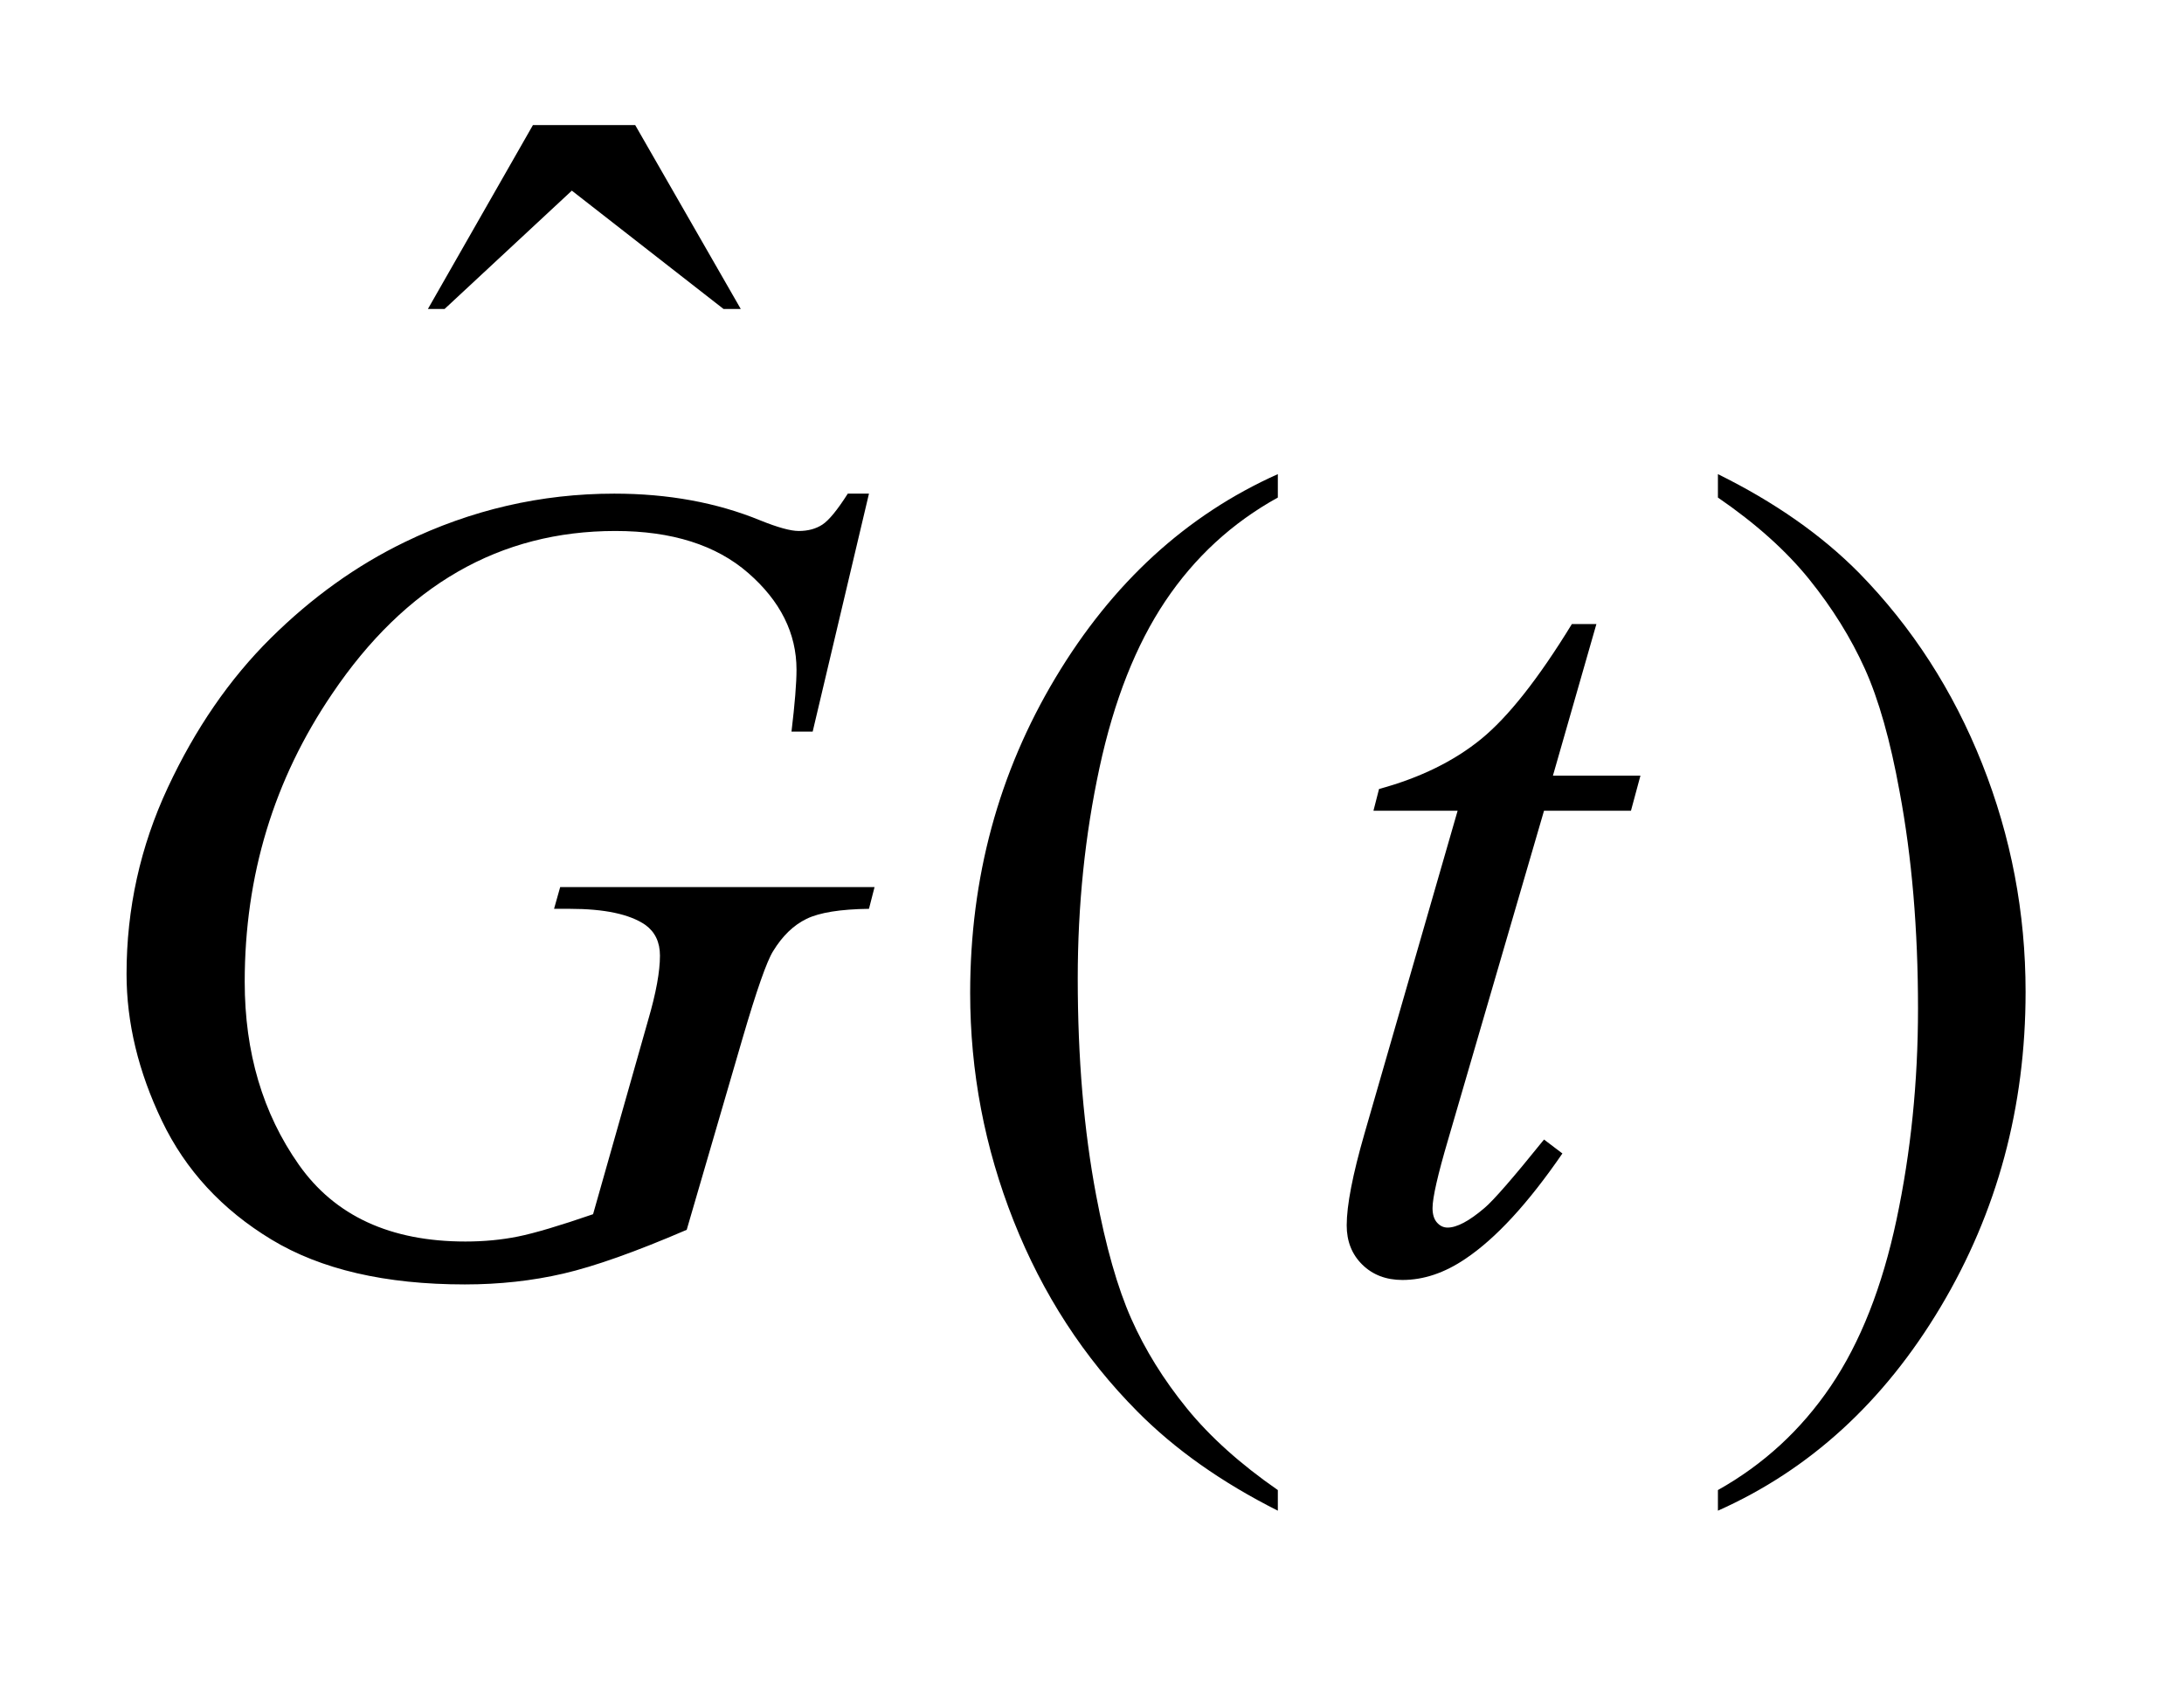 <?xml version="1.0" encoding="UTF-8"?>
<!DOCTYPE svg PUBLIC '-//W3C//DTD SVG 1.0//EN'
          'http://www.w3.org/TR/2001/REC-SVG-20010904/DTD/svg10.dtd'>
<svg stroke-dasharray="none" shape-rendering="auto" xmlns="http://www.w3.org/2000/svg" font-family="'Dialog'" text-rendering="auto" width="27" fill-opacity="1" color-interpolation="auto" color-rendering="auto" preserveAspectRatio="xMidYMid meet" font-size="12px" viewBox="0 0 27 21" fill="black" xmlns:xlink="http://www.w3.org/1999/xlink" stroke="black" image-rendering="auto" stroke-miterlimit="10" stroke-linecap="square" stroke-linejoin="miter" font-style="normal" stroke-width="1" height="21" stroke-dashoffset="0" font-weight="normal" stroke-opacity="1"
><!--Generated by the Batik Graphics2D SVG Generator--><defs id="genericDefs"
  /><g
  ><defs id="defs1"
    ><clipPath clipPathUnits="userSpaceOnUse" id="clipPath1"
      ><path d="M1.214 2.002 L18.163 2.002 L18.163 14.902 L1.214 14.902 L1.214 2.002 Z"
      /></clipPath
      ><clipPath clipPathUnits="userSpaceOnUse" id="clipPath2"
      ><path d="M38.917 64.183 L38.917 477.645 L582.145 477.645 L582.145 64.183 Z"
      /></clipPath
    ></defs
    ><g transform="scale(1.576,1.576) translate(-1.214,-2.002) matrix(0.031,0,0,0.031,0,0)"
    ><path d="M174.016 96.234 L199.891 96.234 L226.609 142.781 L222.25 142.781 L183.859 112.828 L151.656 142.781 L147.438 142.781 L174.016 96.234 Z" stroke="none" clip-path="url(#clipPath2)"
    /></g
    ><g transform="matrix(0.049,0,0,0.049,-1.913,-3.155)"
    ><path d="M361.438 440.391 L361.438 445.594 Q340.203 434.906 326 420.562 Q305.75 400.172 294.781 372.469 Q283.812 344.766 283.812 314.953 Q283.812 271.359 305.328 235.43 Q326.844 199.5 361.438 184.031 L361.438 189.938 Q344.141 199.5 333.031 216.094 Q321.922 232.688 316.438 258.141 Q310.953 283.594 310.953 311.297 Q310.953 341.391 315.594 366 Q319.25 385.406 324.453 397.148 Q329.656 408.891 338.445 419.719 Q347.234 430.547 361.438 440.391 ZM472.469 189.938 L472.469 184.031 Q493.844 194.578 508.047 208.922 Q528.156 229.453 539.125 257.086 Q550.094 284.719 550.094 314.672 Q550.094 358.266 528.648 394.195 Q507.203 430.125 472.469 445.594 L472.469 440.391 Q489.766 430.688 500.945 414.164 Q512.125 397.641 517.539 372.117 Q522.953 346.594 522.953 318.891 Q522.953 288.938 518.312 264.188 Q514.797 244.781 509.523 233.109 Q504.25 221.438 495.531 210.609 Q486.812 199.781 472.469 189.938 Z" stroke="none" clip-path="url(#clipPath2)"
    /></g
    ><g transform="matrix(0.049,0,0,0.049,-1.913,-3.155)"
    ><path d="M258.281 188.953 L244.078 249 L238.734 249 Q240 238.453 240 233.391 Q240 219.609 227.836 208.992 Q215.672 198.375 194.297 198.375 Q150.562 198.375 122.859 239.438 Q100.781 271.922 100.781 312.141 Q100.781 338.859 114.422 358.266 Q128.062 377.672 156.469 377.672 Q163.5 377.672 169.758 376.406 Q176.016 375.141 188.672 370.781 L202.594 321.703 Q205.547 311.578 205.547 305.531 Q205.547 300.469 201.891 297.797 Q195.984 293.719 182.766 293.719 L178.828 293.719 L180.375 288.234 L259.688 288.234 L258.281 293.719 Q247.453 293.859 242.531 296.25 Q237.609 298.641 234.094 304.406 Q231.703 308.203 226.359 326.484 L212.297 374.719 Q193.031 383.016 181.219 385.758 Q169.406 388.5 156.328 388.5 Q126.234 388.5 107.531 377.18 Q88.828 365.859 79.898 347.227 Q70.969 328.594 70.969 310.172 Q70.969 285.422 81.375 263.133 Q91.781 240.844 107.32 225.445 Q122.859 210.047 141.141 201.188 Q166.312 188.953 194.016 188.953 Q214.406 188.953 230.859 195.703 Q237.469 198.375 240.562 198.375 Q244.078 198.375 246.539 196.758 Q249 195.141 252.938 188.953 L258.281 188.953 ZM441.812 221.859 L430.844 260.109 L452.922 260.109 L450.531 268.969 L428.594 268.969 L404.406 351.938 Q400.469 365.297 400.469 369.234 Q400.469 371.625 401.594 372.891 Q402.719 374.156 404.266 374.156 Q407.781 374.156 413.547 369.234 Q416.922 366.422 428.594 351.938 L433.234 355.453 Q420.297 374.297 408.766 382.031 Q400.891 387.375 392.875 387.375 Q386.688 387.375 382.75 383.508 Q378.812 379.641 378.812 373.594 Q378.812 366 383.312 350.391 L406.797 268.969 L385.562 268.969 L386.969 263.484 Q402.438 259.266 412.703 250.898 Q422.969 242.531 435.625 221.859 L441.812 221.859 Z" stroke="none" clip-path="url(#clipPath2)"
    /></g
  ></g
></svg
>
